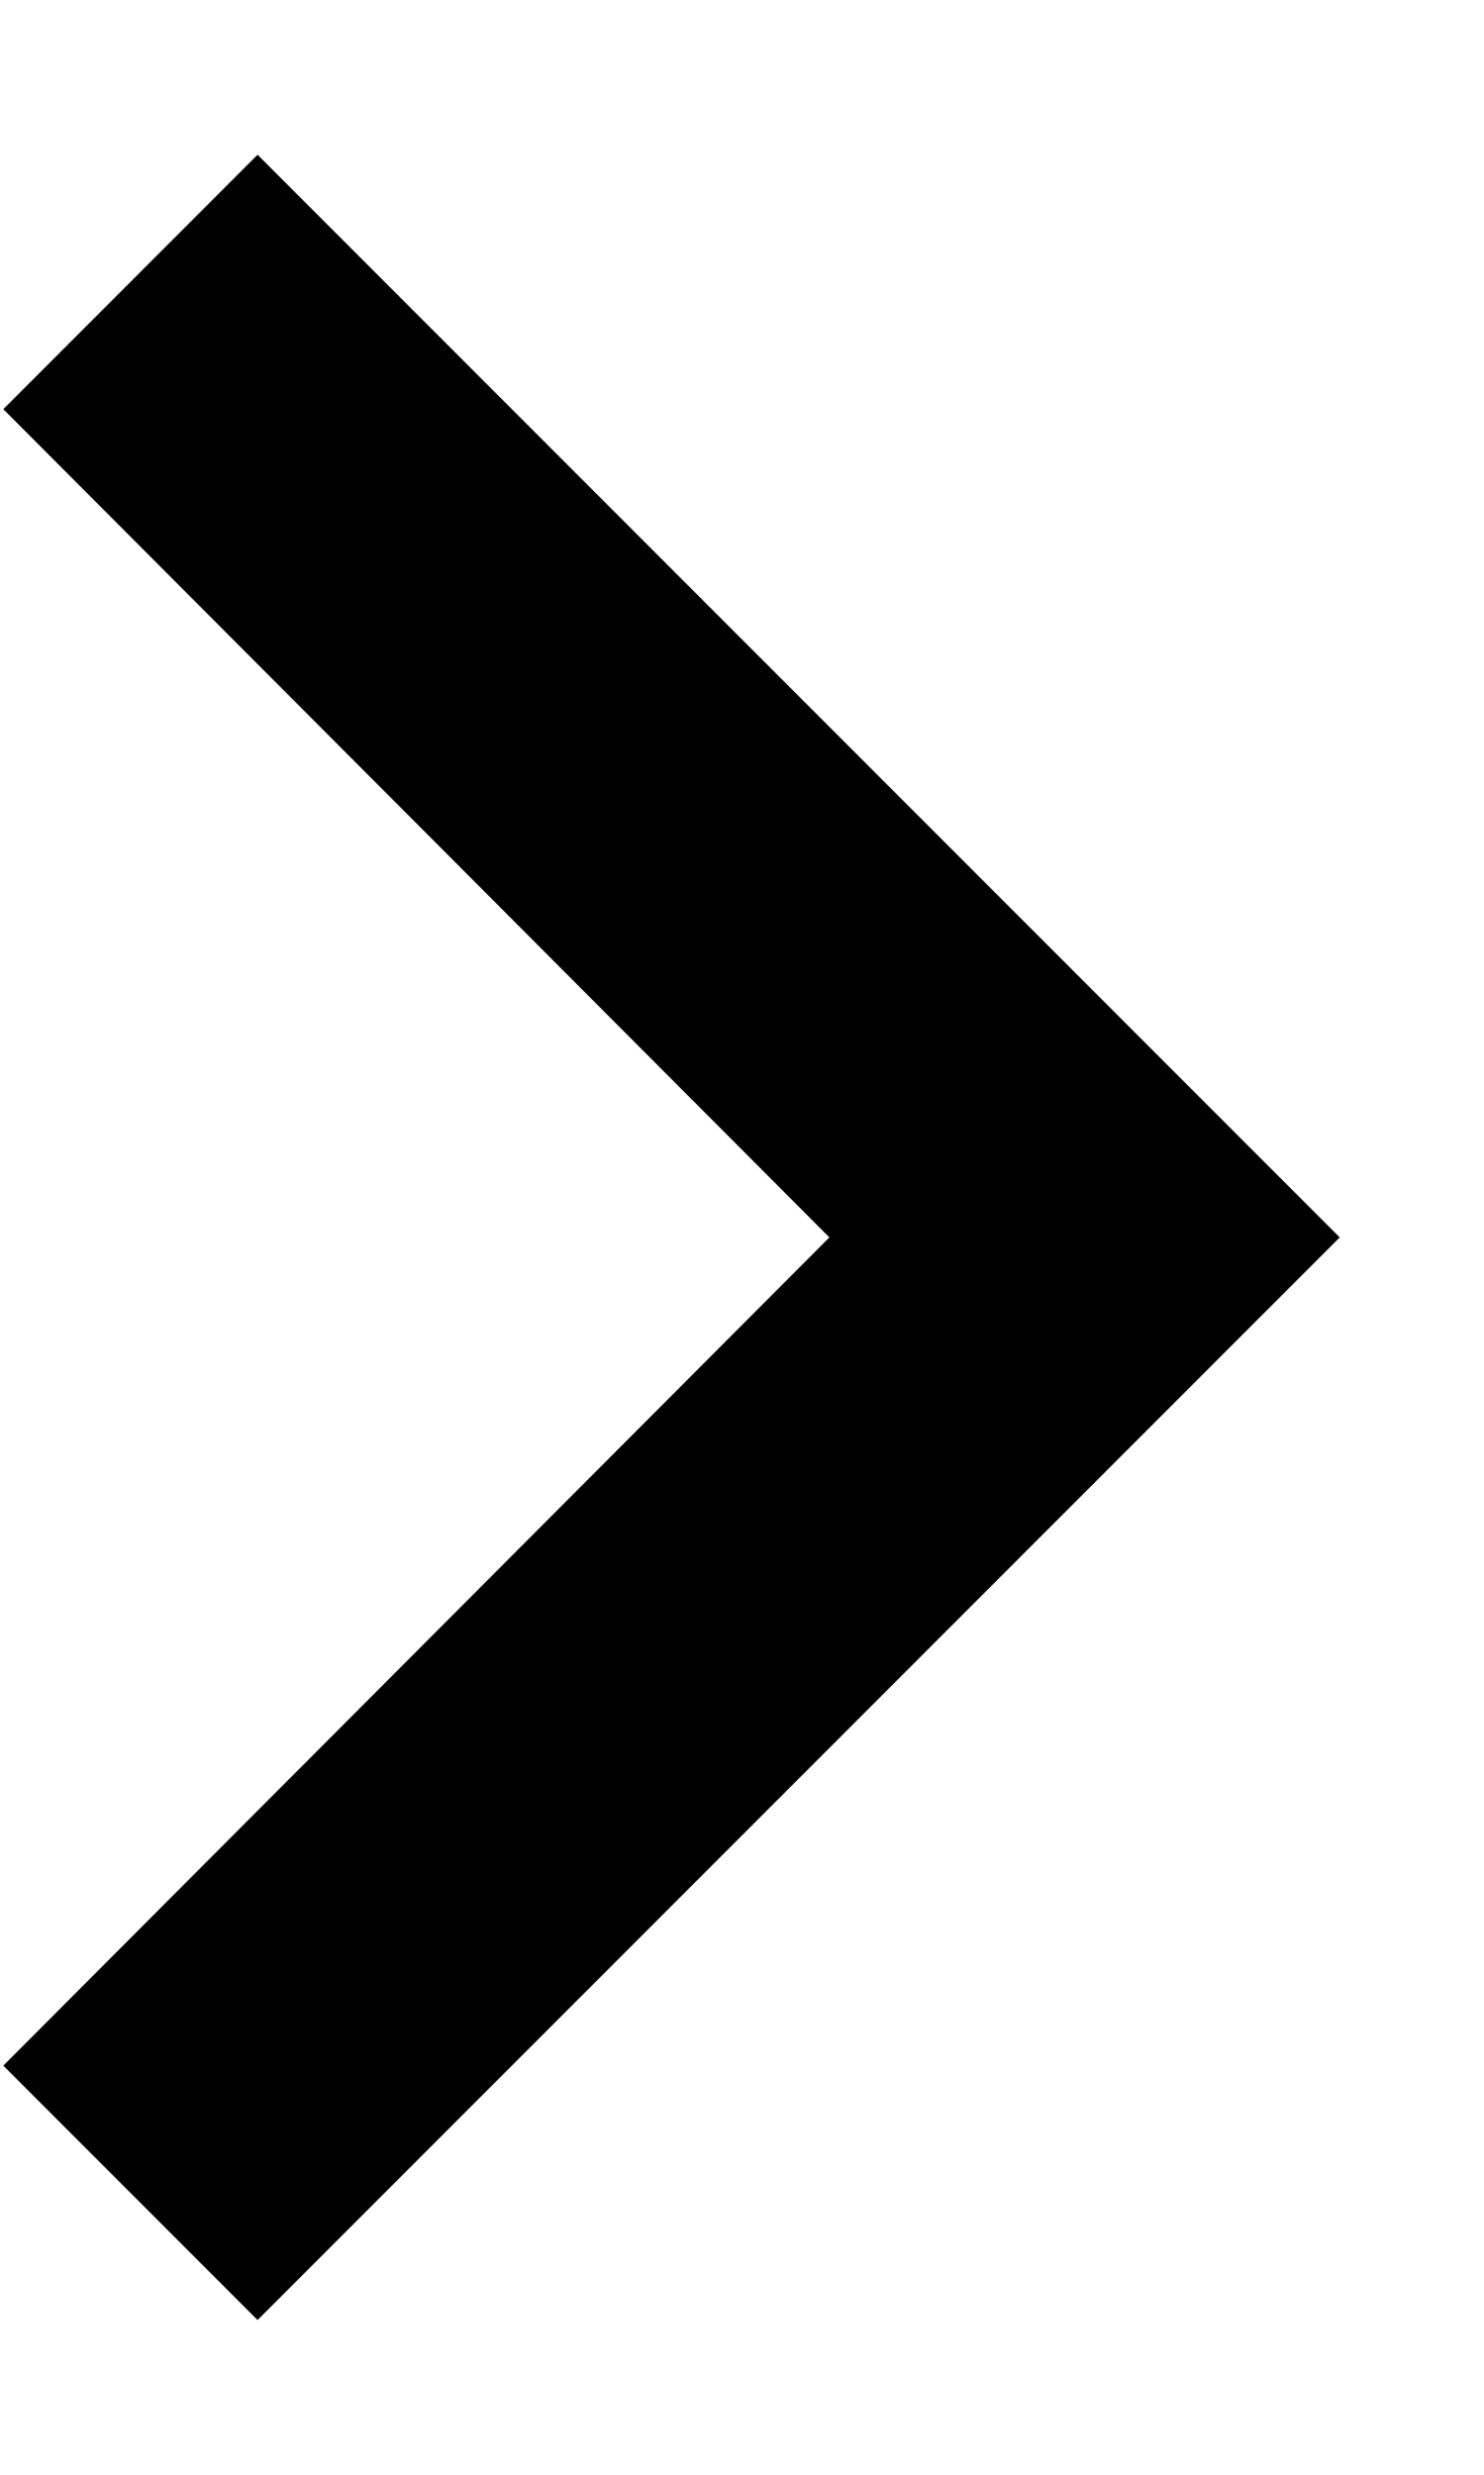 <?xml version="1.0" encoding="UTF-8"?>
<svg width="9px" height="15px" viewBox="0 0 9 15" version="1.1" xmlns="http://www.w3.org/2000/svg" xmlns:xlink="http://www.w3.org/1999/xlink">
    <title>CF2D5F0F-FE8E-46B2-AED5-A9797B2F462C</title>
    <g id="KDM-K-Cabin-|-Home" stroke="none" stroke-width="1" fill="none" fill-rule="evenodd">
        <g id="KDM-K-Cabin-|-Home-(v5)" transform="translate(-551, -2684)" fill="#000000" fill-rule="nonzero">
            <g id="keyboard_arrow_down_black_24dp" transform="translate(555.5, 2691.5) rotate(-90) translate(-555.5, -2691.5) translate(548, 2687)">
                <polygon id="Path" points="2.48 0.02 7.5 5.03 12.52 0.02 14.062 1.562 7.5 8.125 0.938 1.562"></polygon>
            </g>
        </g>
    </g>
</svg>